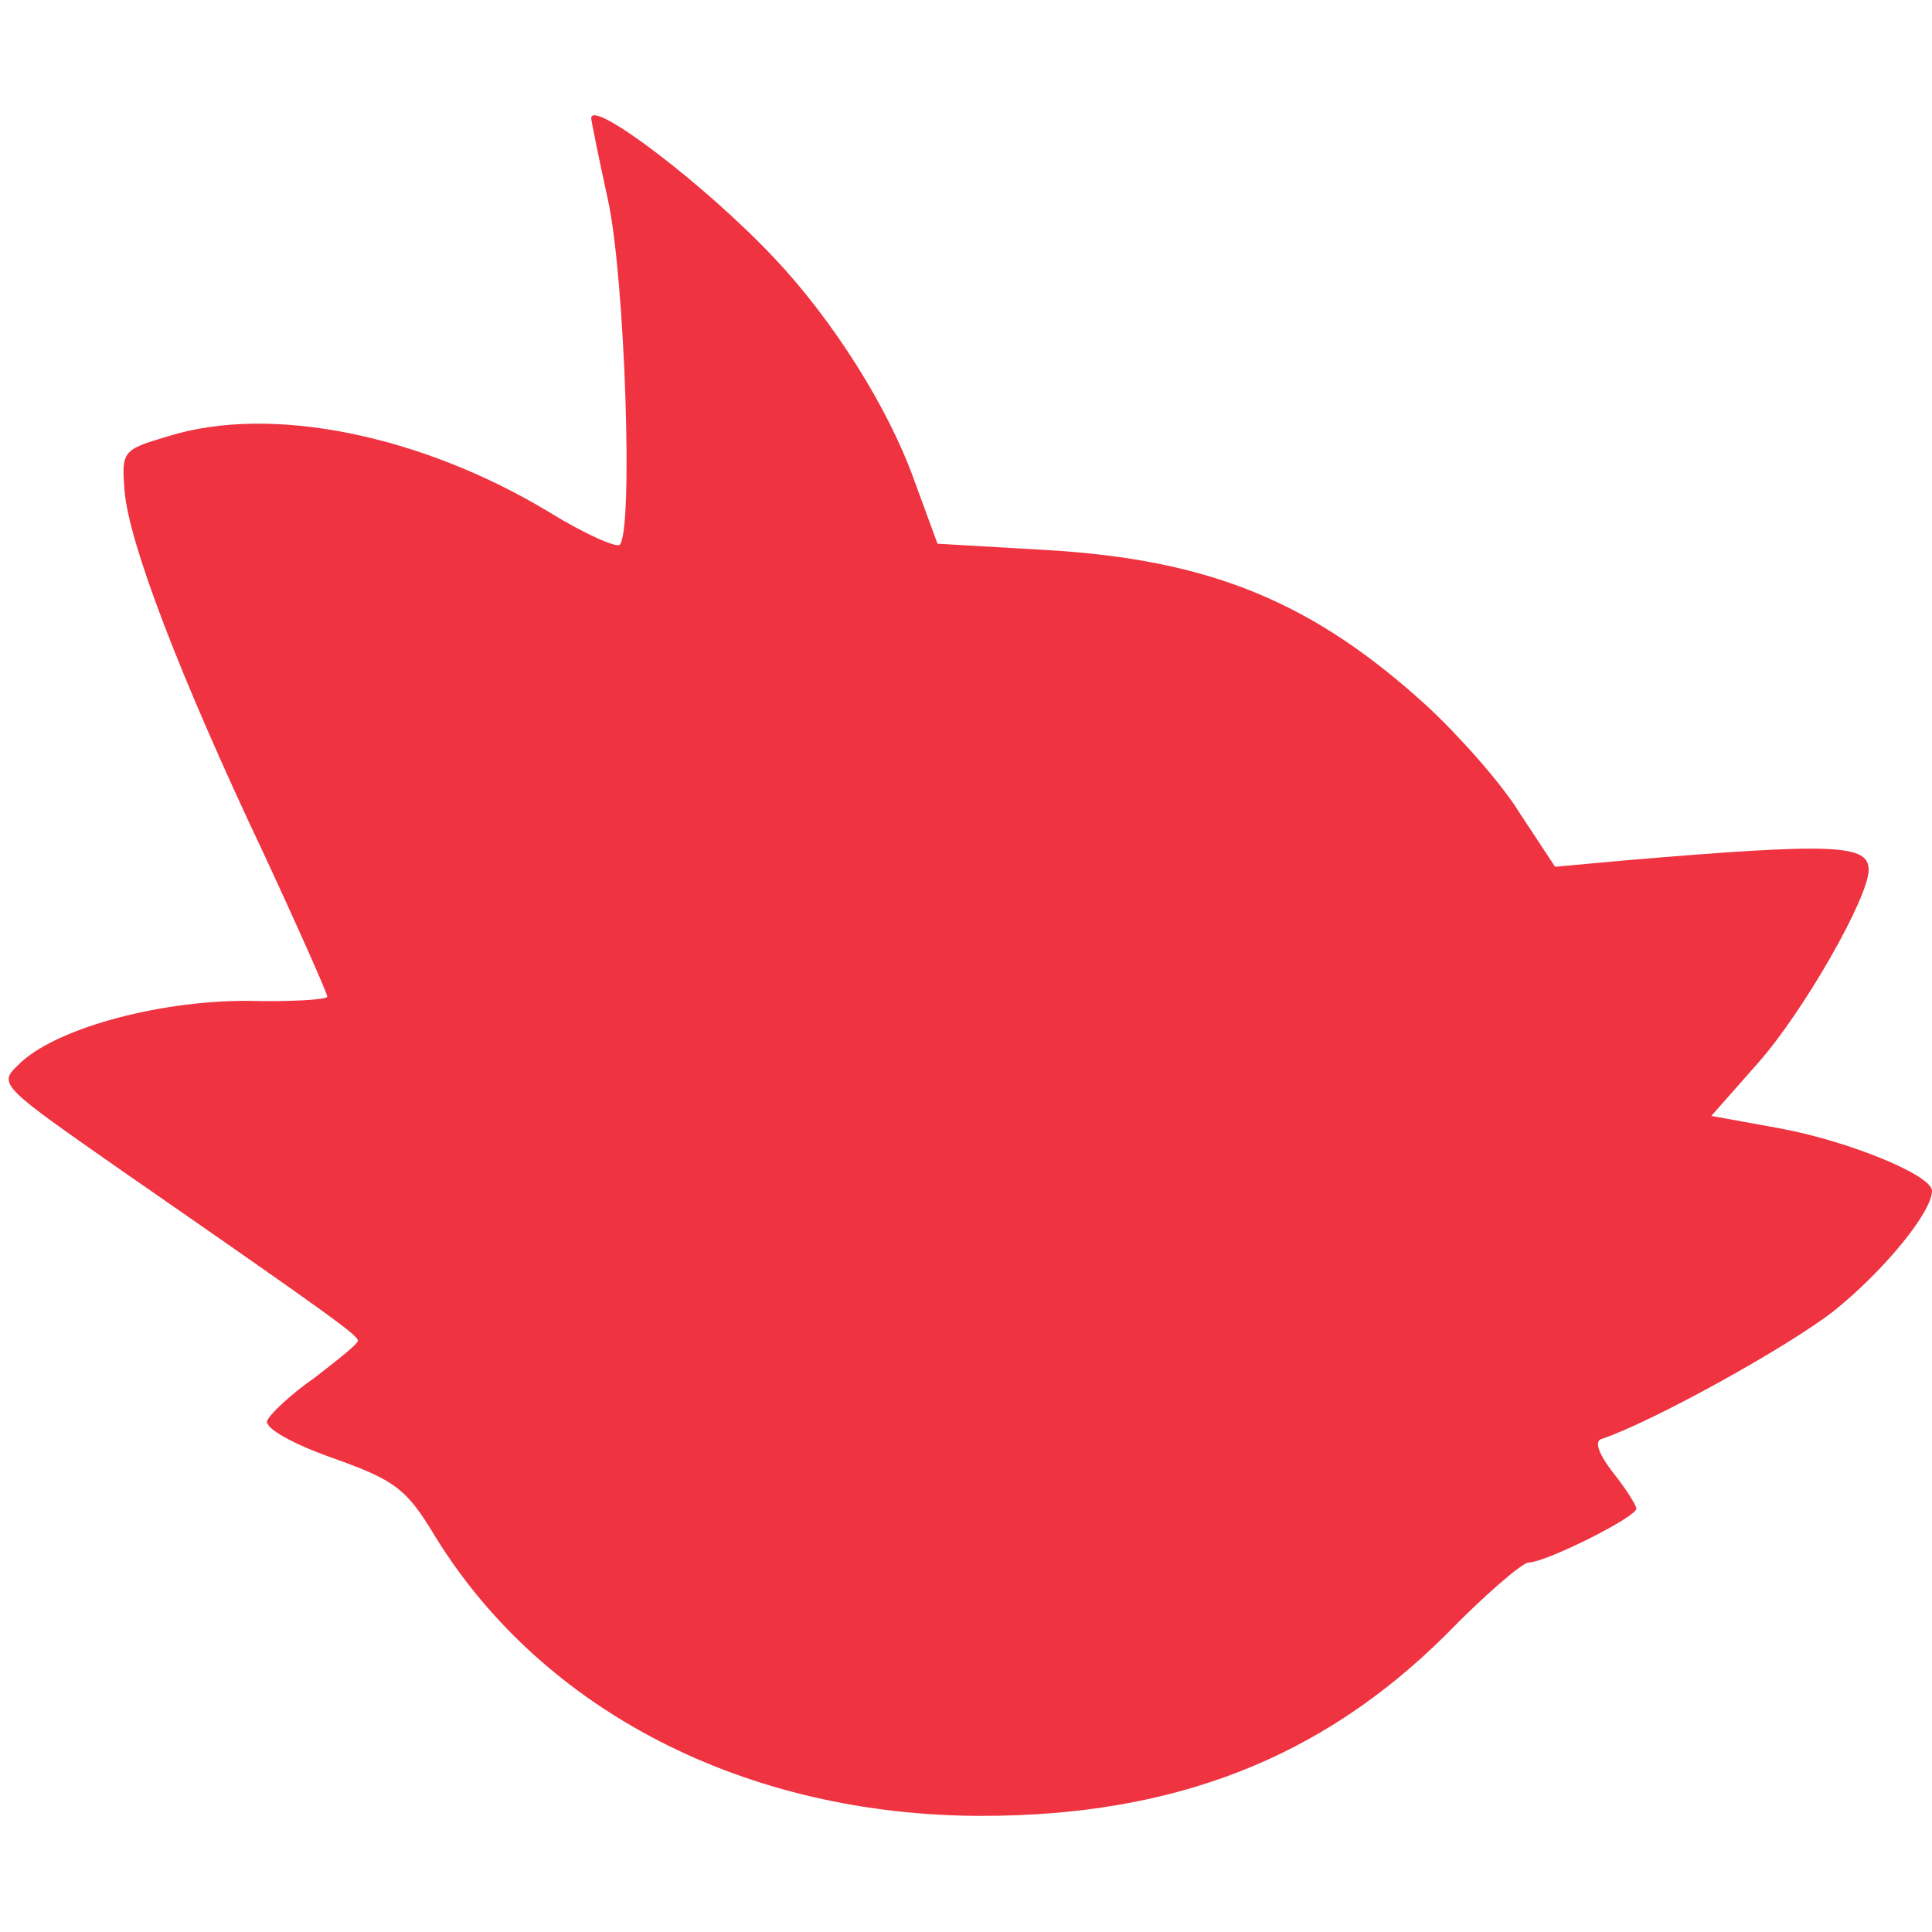 <?xml version="1.0" standalone="no"?>
<!DOCTYPE svg PUBLIC "-//W3C//DTD SVG 20010904//EN"
 "http://www.w3.org/TR/2001/REC-SVG-20010904/DTD/svg10.dtd">
<svg version="1.0" xmlns="http://www.w3.org/2000/svg"
 width="183pt" height="183pt" viewBox="0 0 183 183"
 preserveAspectRatio="xMidYMid meet">

<g transform="translate(0,183) scale(0.1,-0.1)"
fill="#EF3340" stroke="none">
<path d="M560 1718 c0 -2 7 -37 16 -78 16 -74 24 -313 11 -326 -3 -3 -33 10
-67 31 -121 73 -263 102 -360 72 -44 -13 -45 -14 -42 -52 4 -49 52 -175 132
-344 33 -71 60 -132 60 -135 0 -3 -35 -5 -77 -4 -85 0 -183 -27 -216 -61 -19
-18 -16 -20 100 -101 202 -140 222 -155 222 -160 0 -3 -19 -18 -41 -35 -23
-16 -43 -35 -45 -41 -2 -7 25 -22 62 -35 59 -21 70 -29 97 -74 102 -166 295
-265 518 -265 183 0 322 55 439 171 37 38 73 69 79 69 16 0 102 43 102 51 0 3
-10 19 -22 34 -14 18 -18 30 -11 32 48 16 178 88 221 122 47 38 92 93 92 113
0 15 -79 47 -143 59 l-66 12 45 51 c43 49 104 156 104 182 0 24 -31 26 -231 9
l-66 -6 -33 50 c-17 28 -57 73 -87 101 -109 100 -207 140 -362 149 l-103 6
-22 60 c-25 70 -78 153 -133 211 -65 69 -173 151 -173 132z"/>
</g>
</svg>
